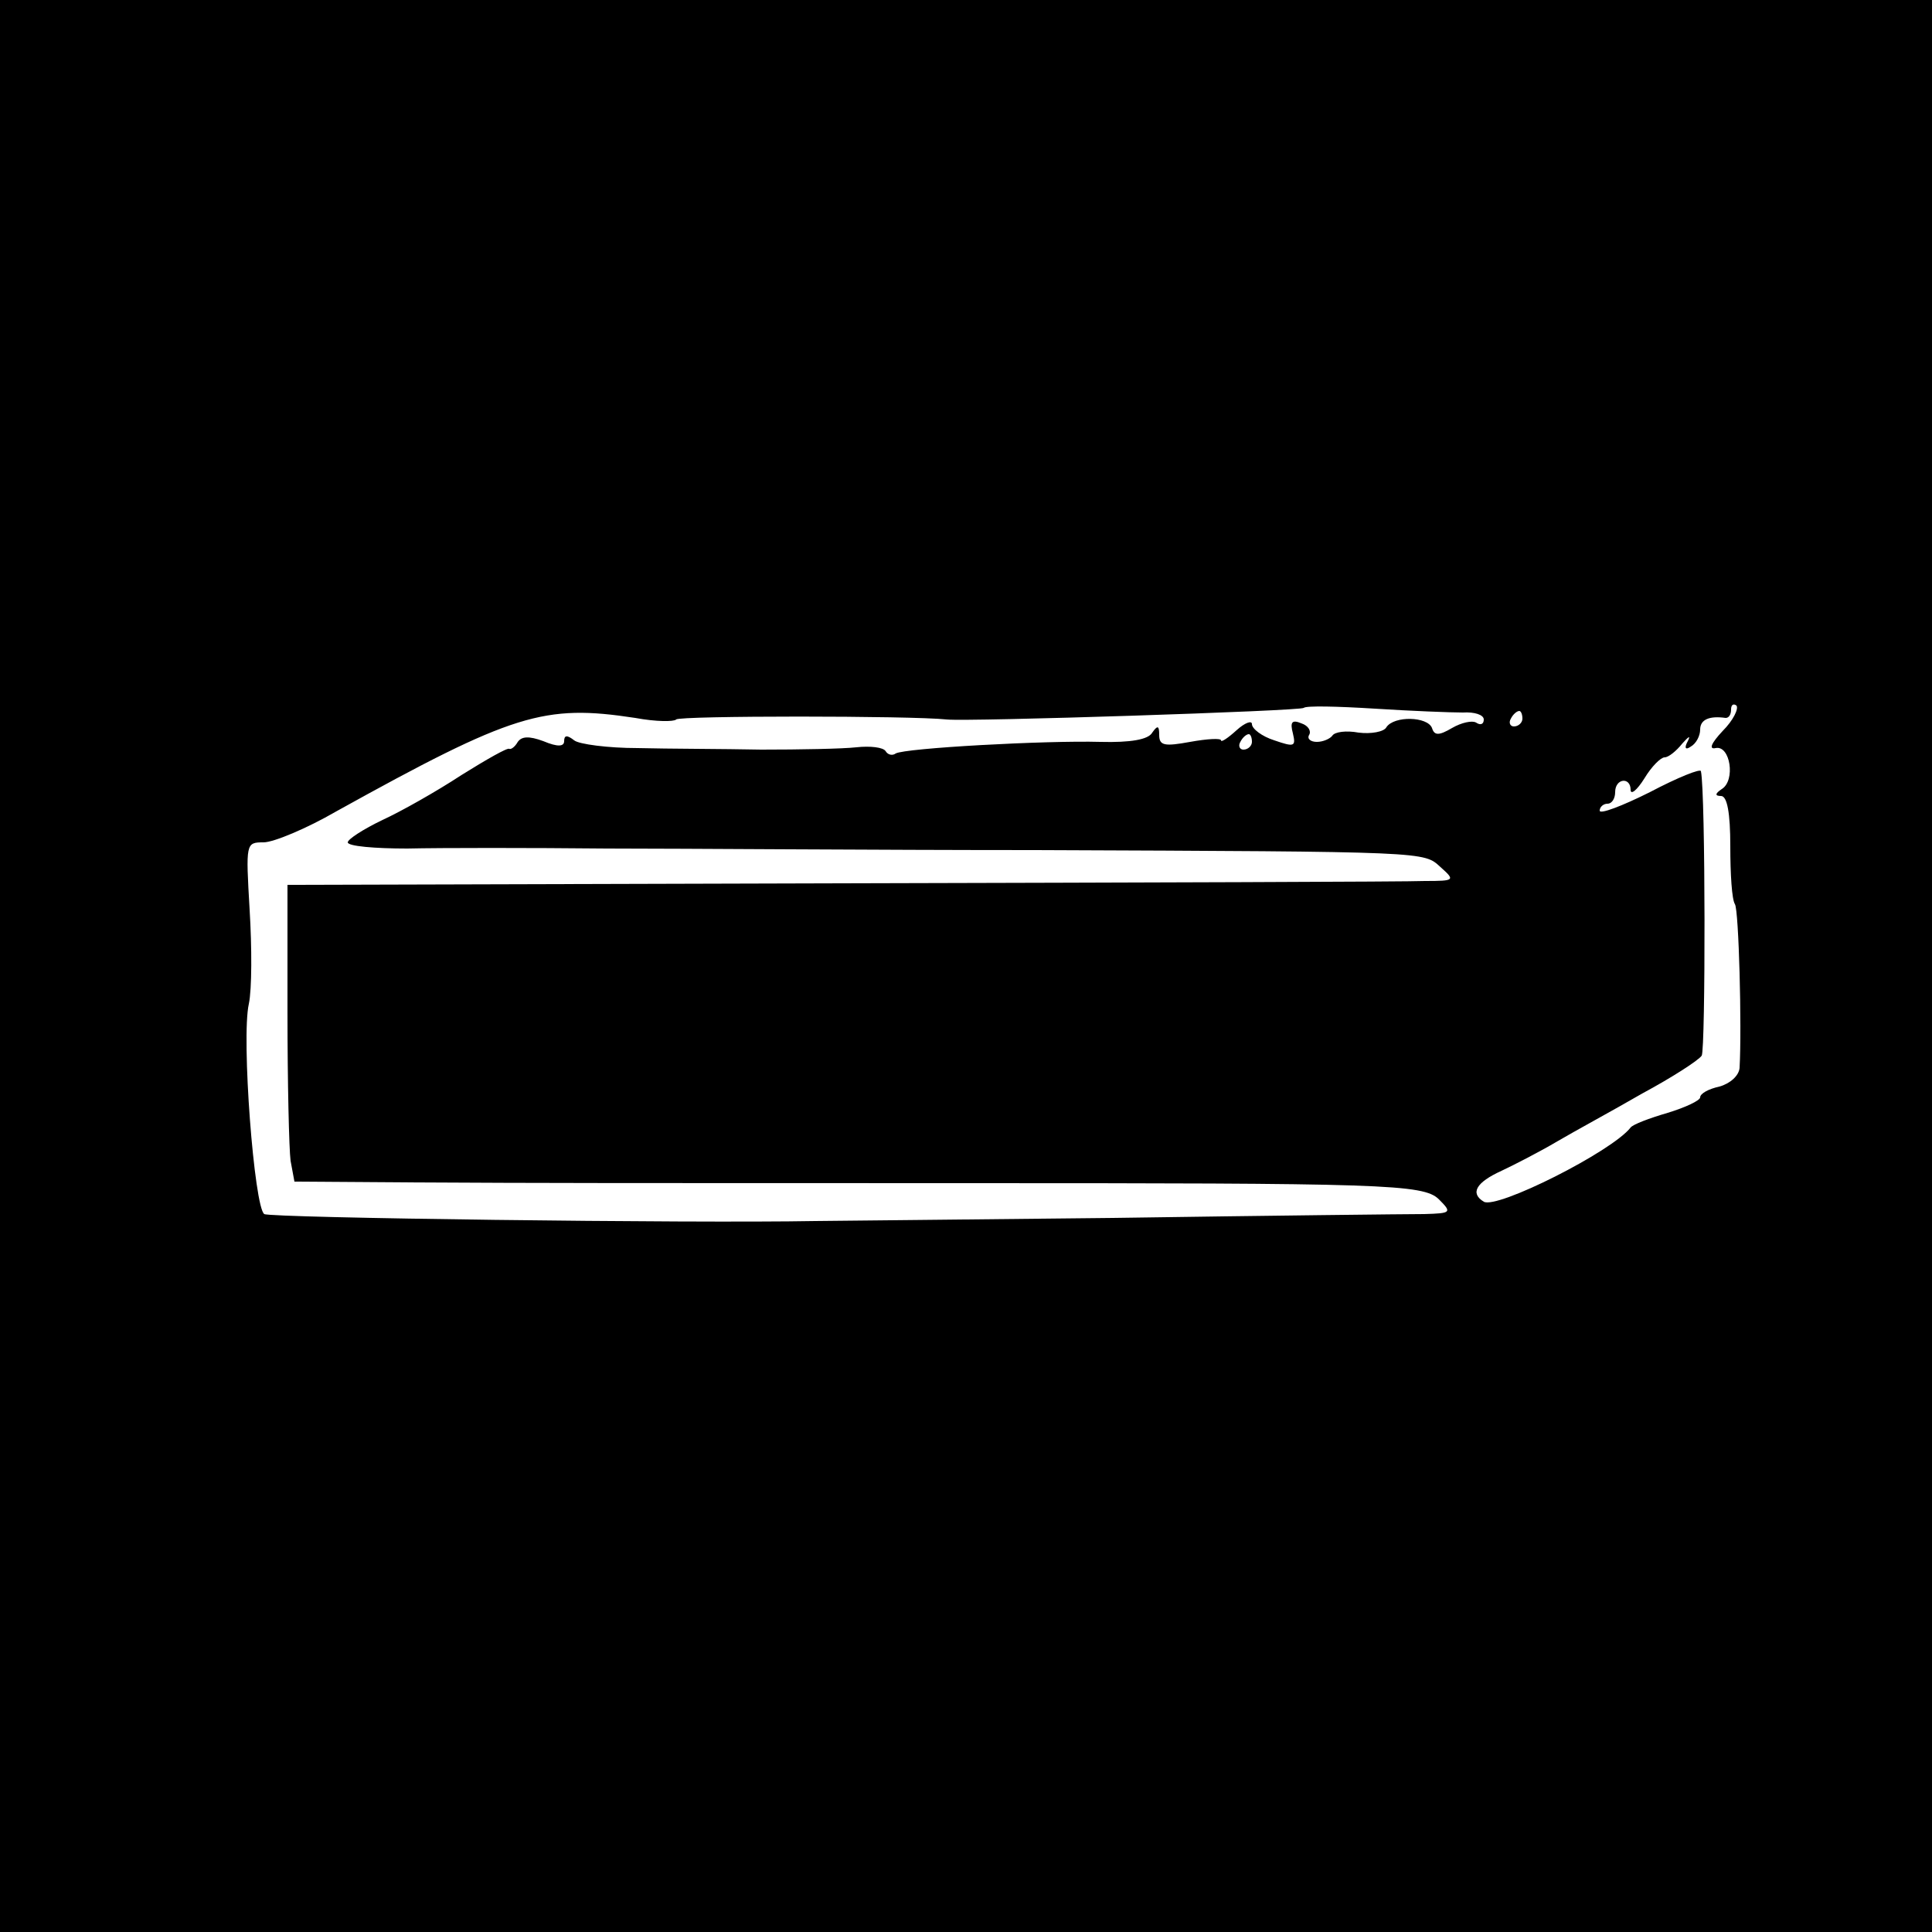 <?xml version="1.0" standalone="no"?>
<!DOCTYPE svg PUBLIC "-//W3C//DTD SVG 20010904//EN"
 "http://www.w3.org/TR/2001/REC-SVG-20010904/DTD/svg10.dtd">
<svg version="1.0" xmlns="http://www.w3.org/2000/svg"
 width="250pt" height="250pt" viewBox="0 0 250 250"
 preserveAspectRatio="xMidYMid meet">
<g transform="translate(0,250) scale(0.1,-0.1)"
fill="#000000" stroke="none">
<path d="M0 1250 l0 -1250 1250 0 1250 0 0 1250 0 1250 -1250 0 -1250 0 0
-1250z m1893 328 c15 1 27 -3 27 -9 0 -6 -4 -8 -10 -4 -5 3 -19 0 -31 -7 -17
-10 -23 -10 -26 0 -6 15 -49 16 -59 1 -3 -6 -20 -9 -36 -7 -16 3 -31 1 -34 -4
-3 -4 -12 -8 -20 -8 -8 0 -13 4 -10 9 3 5 -1 12 -10 15 -12 5 -15 2 -11 -13 4
-17 2 -18 -24 -9 -16 5 -29 15 -29 21 0 5 -9 2 -20 -8 -11 -10 -20 -16 -20
-13 0 3 -18 2 -40 -2 -33 -6 -40 -5 -40 9 0 12 -2 13 -9 3 -5 -9 -28 -13 -67
-12 -71 2 -253 -8 -265 -15 -4 -3 -10 -2 -13 3 -3 5 -20 7 -38 5 -18 -2 -73
-3 -123 -3 -49 1 -121 1 -160 2 -38 0 -76 5 -82 10 -9 7 -13 7 -13 -1 0 -7 -8
-8 -27 0 -19 7 -28 6 -33 -1 -4 -7 -9 -10 -11 -9 -2 2 -30 -14 -62 -34 -32
-21 -78 -47 -102 -58 -25 -12 -45 -25 -45 -29 0 -5 35 -8 77 -8 43 1 159 1
258 0 99 0 349 -2 555 -2 511 -2 502 -2 524 -22 19 -17 19 -18 -20 -18 -21 -1
-361 -2 -755 -3 l-717 -2 0 -165 c0 -91 2 -177 4 -192 l5 -27 147 -1 c175 -1
292 -1 717 -1 545 0 597 -1 617 -21 17 -17 16 -18 -19 -19 -21 0 -202 -2 -403
-5 -201 -2 -374 -4 -385 -4 -164 -3 -705 4 -713 9 -13 8 -30 228 -20 272 4 19
4 73 1 122 -5 86 -5 87 18 87 13 0 56 18 94 40 229 127 269 139 387 121 27 -5
50 -5 53 -2 3 5 304 5 350 0 28 -3 458 11 462 15 3 3 44 2 92 -1 47 -3 98 -5
114 -5z m336 -24 c-15 -16 -18 -24 -9 -22 19 4 26 -42 8 -53 -9 -6 -9 -9 -1
-9 8 0 12 -22 12 -65 0 -36 2 -69 6 -75 5 -8 9 -158 6 -212 -1 -10 -12 -20
-26 -24 -14 -3 -25 -9 -25 -14 0 -4 -19 -13 -42 -20 -24 -7 -45 -15 -48 -19
-24 -31 -173 -106 -190 -96 -18 11 -10 25 23 40 17 8 50 25 72 38 22 13 72 40
110 62 39 21 73 43 77 49 5 8 5 340 -1 368 0 4 -30 -8 -66 -27 -36 -18 -65
-29 -65 -24 0 5 5 9 10 9 6 0 10 7 10 15 0 18 20 20 20 3 0 -7 8 -1 18 15 9
15 21 27 26 27 5 0 15 8 23 18 8 9 11 11 7 3 -5 -9 -3 -12 4 -7 7 4 12 14 12
22 0 13 12 18 33 15 4 0 7 4 7 11 0 6 3 8 7 5 3 -4 -4 -19 -18 -33z m-259 16
c0 -5 -5 -10 -11 -10 -5 0 -7 5 -4 10 3 6 8 10 11 10 2 0 4 -4 4 -10z m-350
-30 c0 -5 -5 -10 -11 -10 -5 0 -7 5 -4 10 3 6 8 10 11 10 2 0 4 -4 4 -10z"/>
</g>
</svg>
